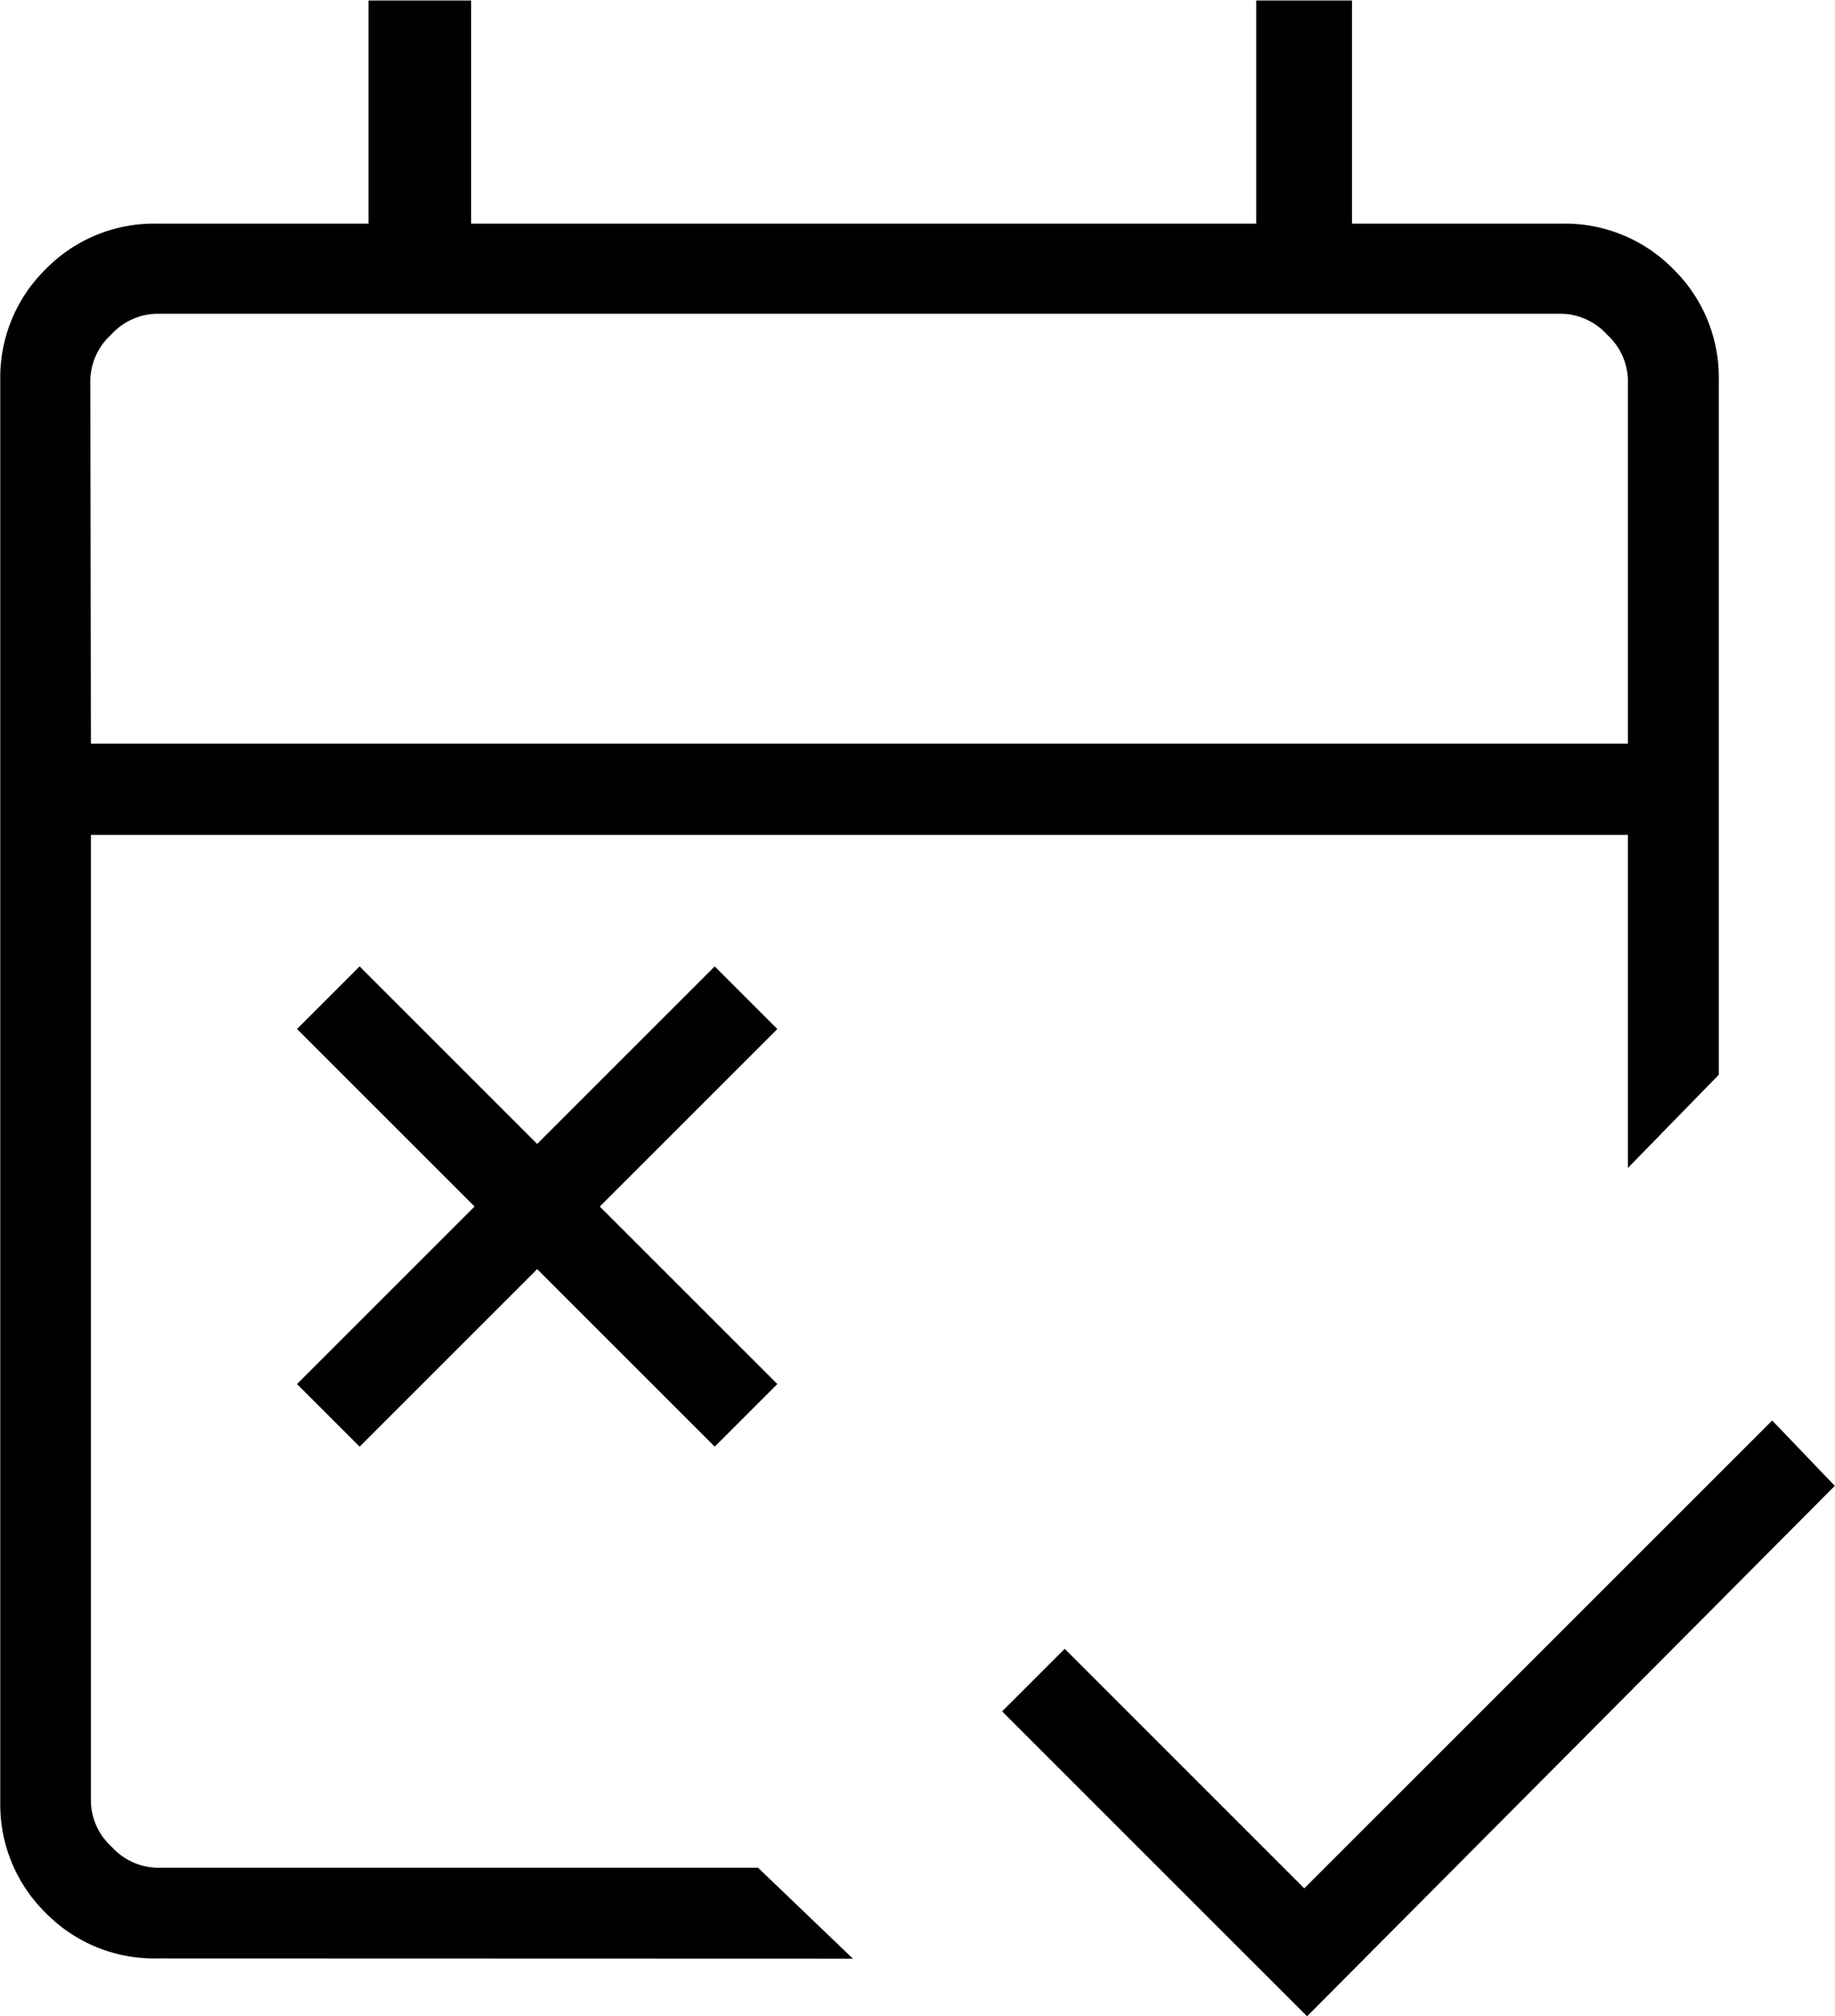 <svg xmlns="http://www.w3.org/2000/svg" width="26.385" height="28.996" viewBox="0 0 26.385 28.996">
  <path id="free_cancellation_FILL0_wght200_GRAD0_opsz40" d="M178.794-820.235l-4.385-4.385.9-.9,3.445,3.445,6.728-6.728.9.94Zm-13.623-8.192-.9-.9,2.553-2.553-2.553-2.553.9-.9,2.553,2.553,2.553-2.553.9.9-2.553,2.553,2.553,2.553-.9.9-2.553-2.553Zm-2.913,7.36a2.181,2.181,0,0,1-1.6-.654,2.181,2.181,0,0,1-.654-1.6v-20.44a2.18,2.18,0,0,1,.654-1.6,2.18,2.18,0,0,1,1.6-.654h3.04v-3.209h1.476v3.209h11.289v-3.209h1.377v3.209h3.02a2.181,2.181,0,0,1,1.6.654,2.181,2.181,0,0,1,.654,1.6v9.986l-1.307,1.34v-4.79h-22.1v13.9a.908.908,0,0,0,.3.654.909.909,0,0,0,.654.3H170.9l1.364,1.307Zm-.951-17.469h22.1v-5.229a.908.908,0,0,0-.3-.654.908.908,0,0,0-.654-.3h-20.2a.908.908,0,0,0-.654.3.908.908,0,0,0-.3.654Zm0,0v0Z" transform="translate(-160 849.231)" fill="currentColor"/>
</svg>
